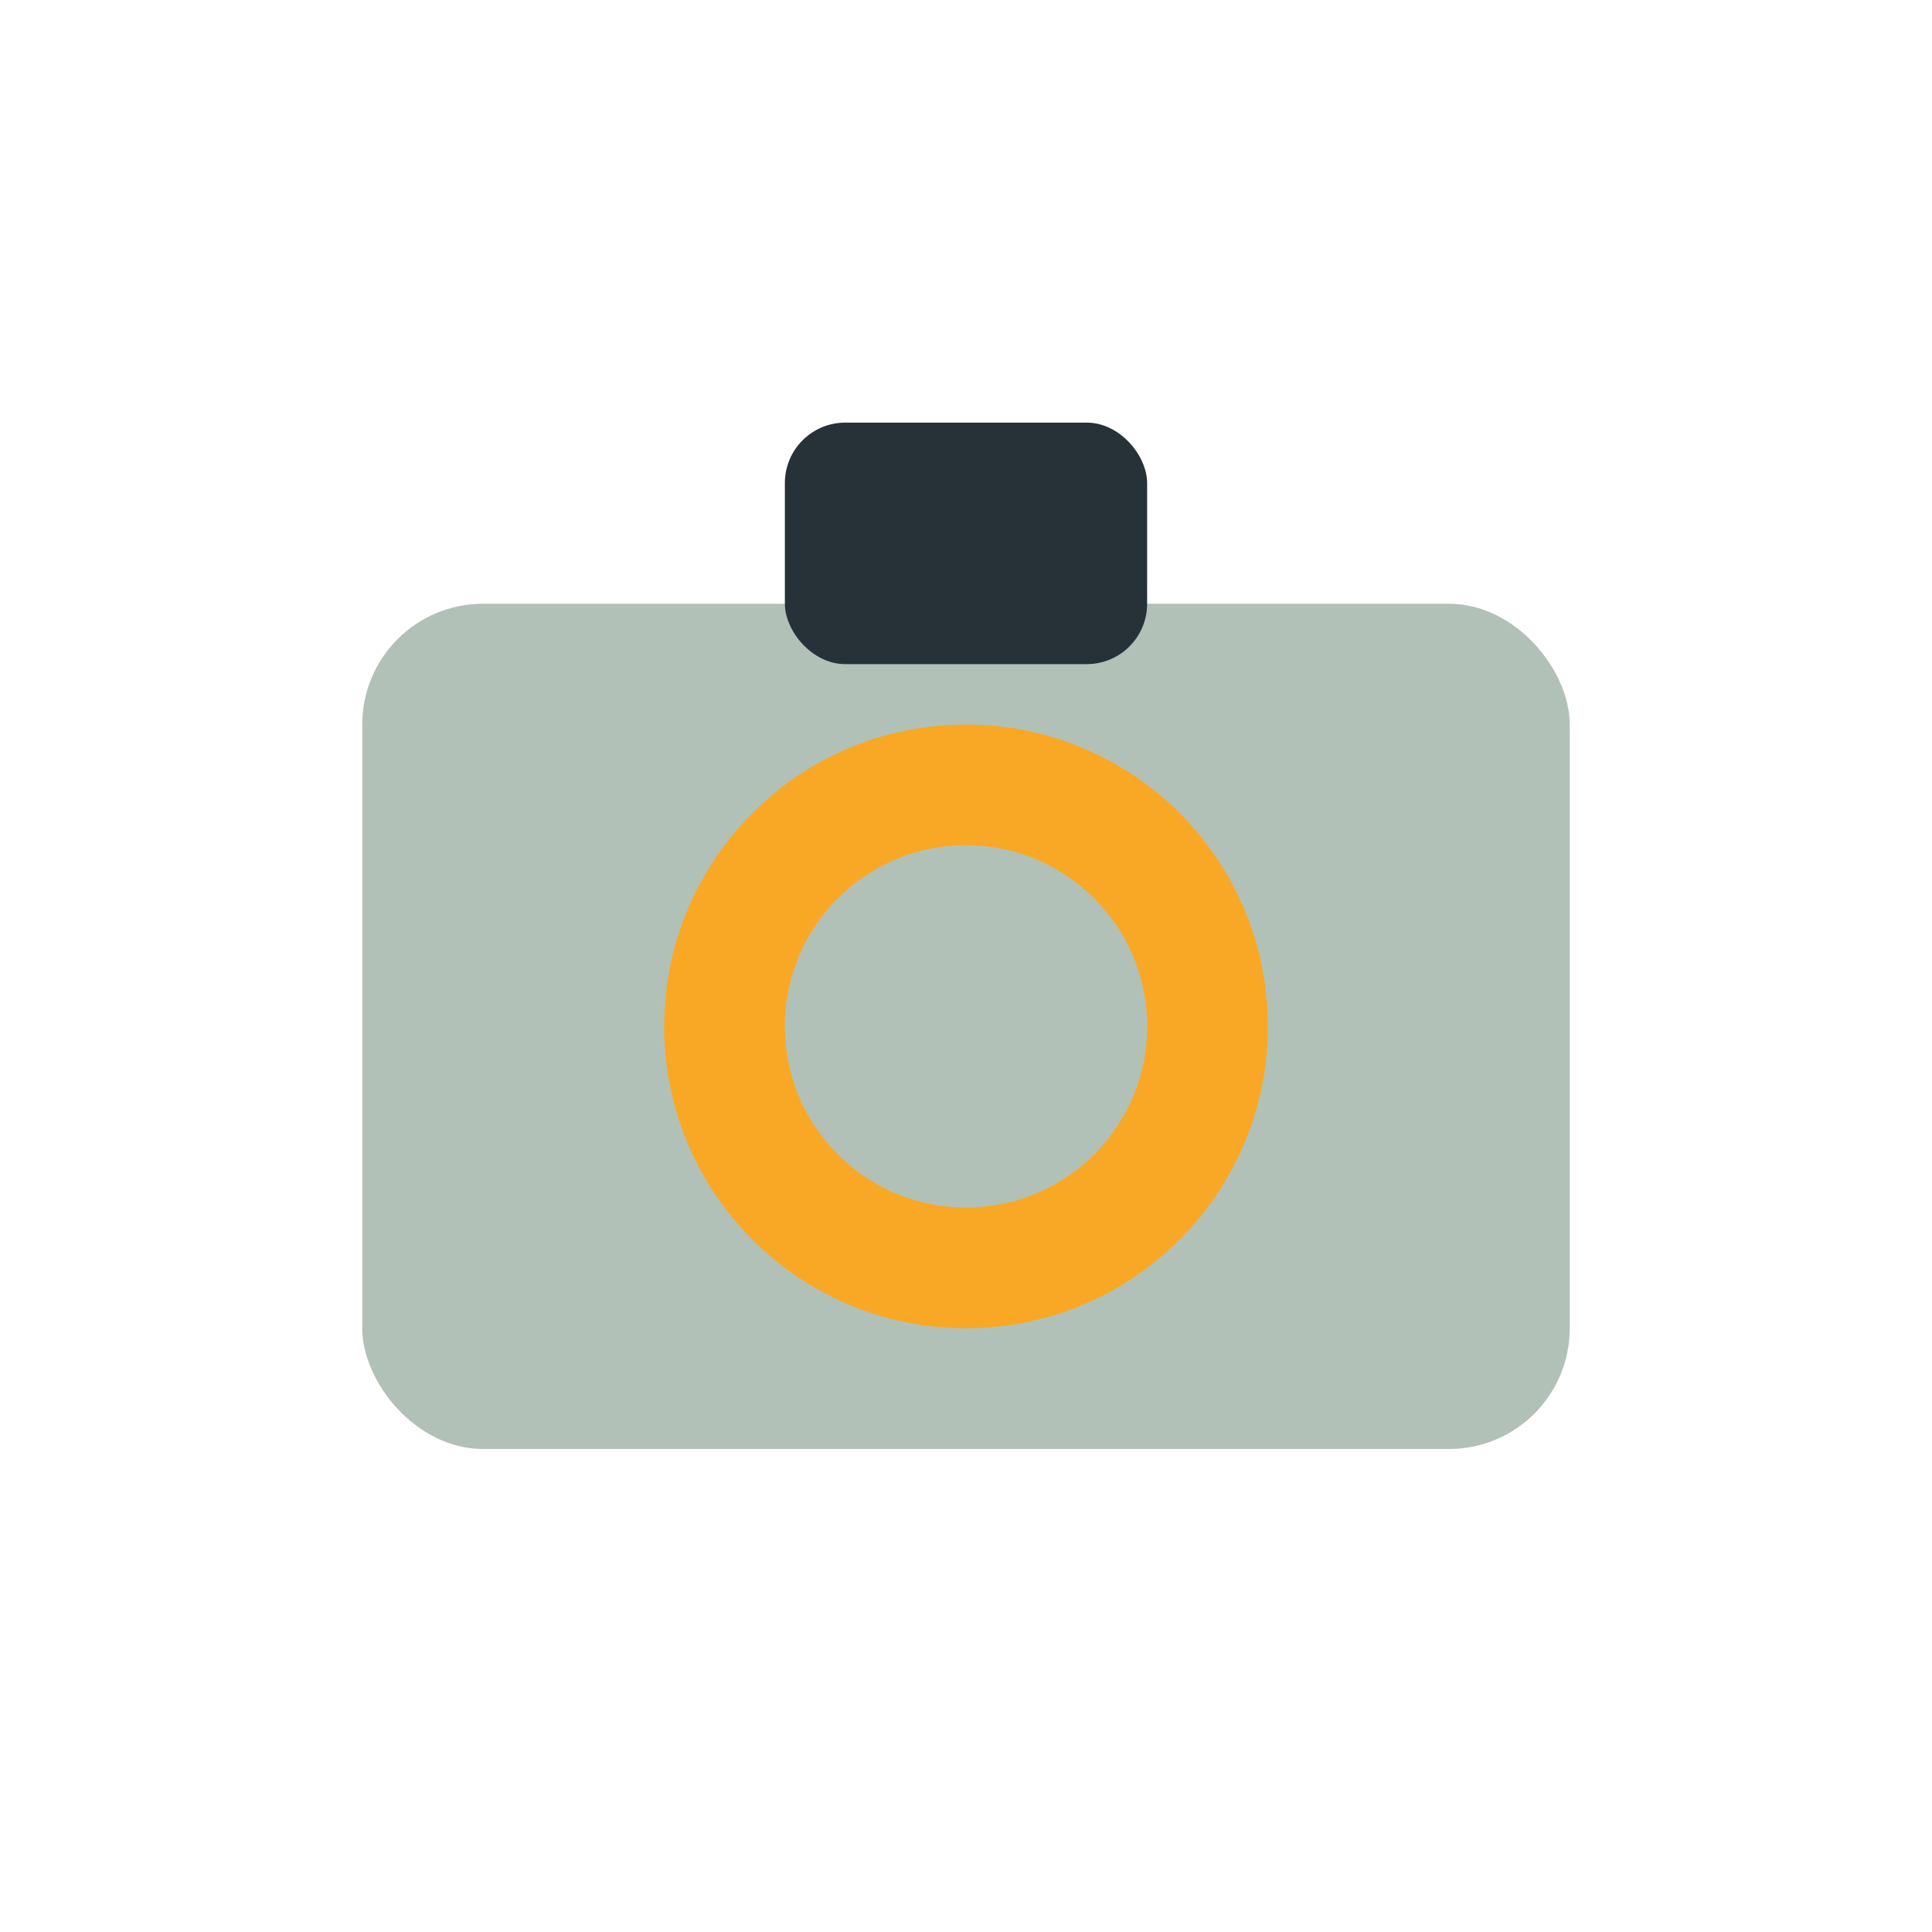 <?xml version="1.0" encoding="UTF-8"?>
<svg xmlns="http://www.w3.org/2000/svg" width="32" height="32" viewBox="0 0 32 32"><rect x="6" y="10" width="20" height="14" rx="2" fill="#B2C1B7"/><rect x="13" y="7" width="6" height="4" rx="1" fill="#263238"/><circle cx="16" cy="17" r="4" fill="none" stroke="#F9A825" stroke-width="2"/></svg>